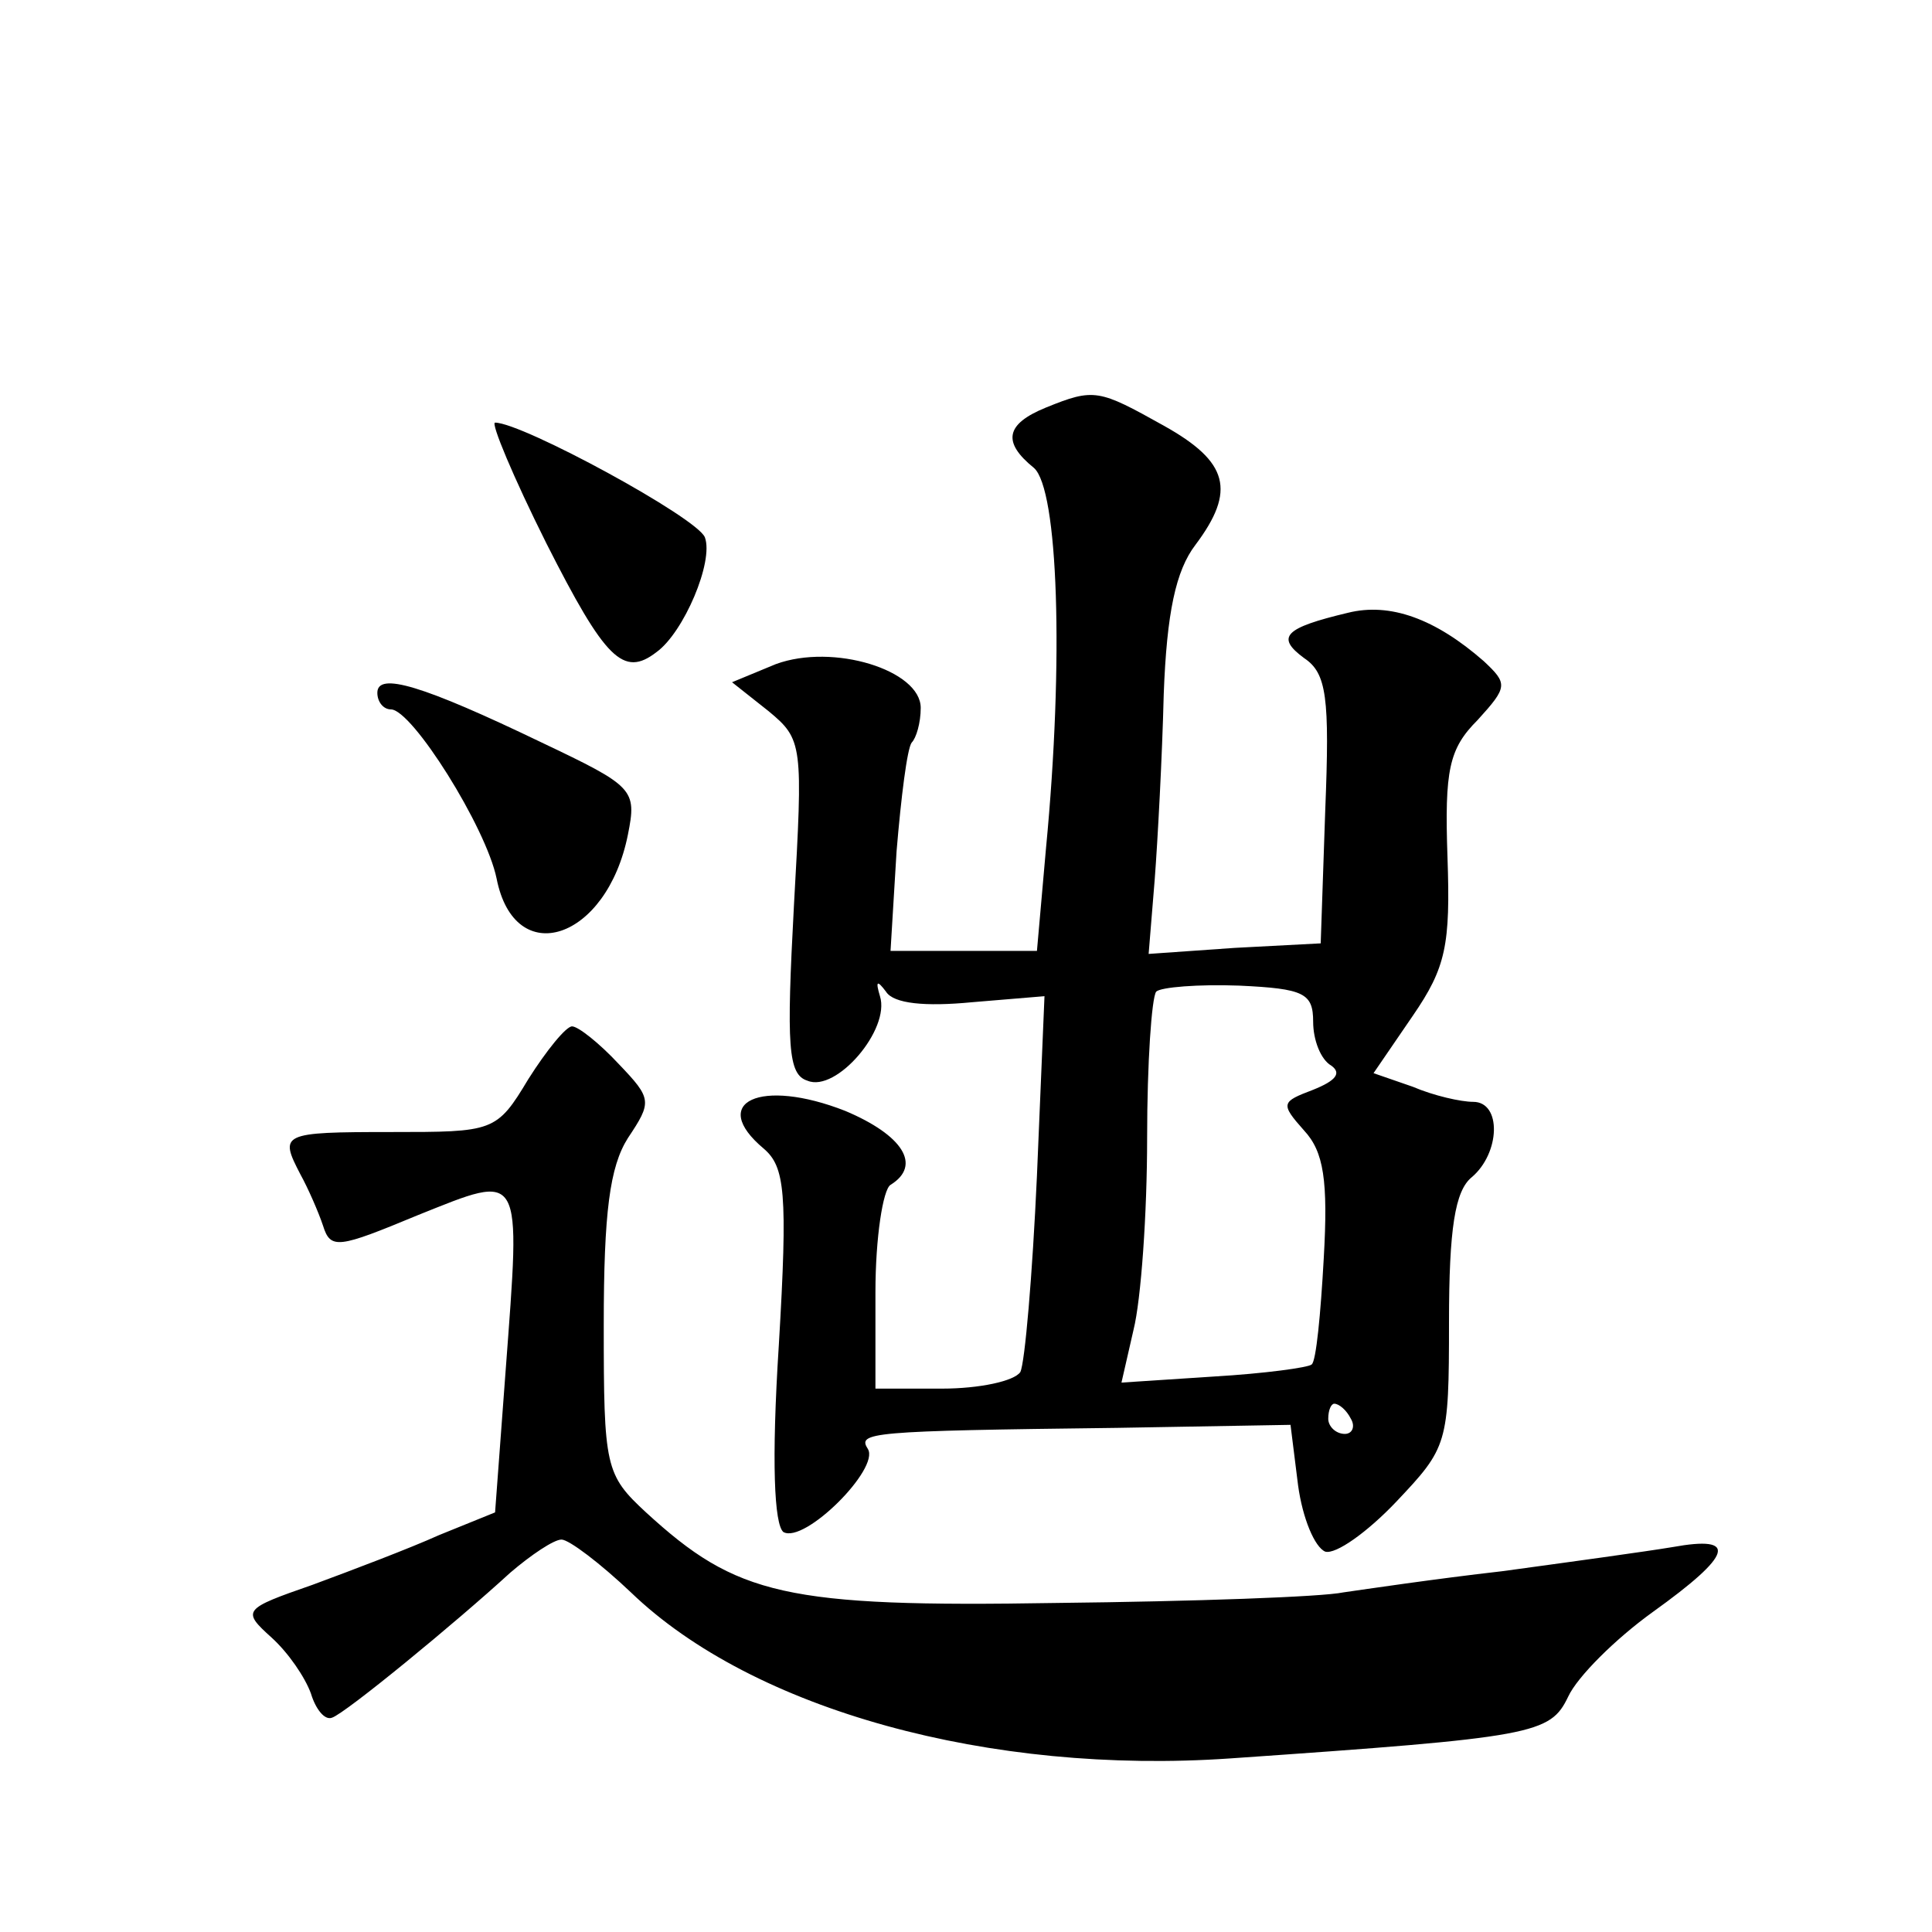 <?xml version="1.0" standalone="no"?>
<!DOCTYPE svg PUBLIC "-//W3C//DTD SVG 20010904//EN"
 "http://www.w3.org/TR/2001/REC-SVG-20010904/DTD/svg10.dtd">
<svg version="1.0" xmlns="http://www.w3.org/2000/svg"
 width="128pt" height="128pt" viewBox="0 0 128 128"
 preserveAspectRatio="xMidYMid meet">
<g transform="translate(0,128) scale(0.1,-0.1)"
fill="#0" stroke="none">
<path d="M693 1010 c-27 -11 -29 -23 -8 -40 16 -14 20 -127 8 -252 l-6 -68 -48
0 -49 0 4 66 c3 36 7 68 10 72 3 3 6 13 6 23 0 25 -58 43 -96 29 l-29 -12 24 -19
c23 -19 23 -22 17 -129 -5 -93 -4 -112 9 -116 19 -8 55 34 48 56 -3 10 -2 11 4
3 5 -8 26 -10 57 -7 l48 4 -5 -119 c-3 -66 -8 -124 -11 -130 -4 -6 -27 -11 -52
-11 l-44 0 0 64 c0 36 5 68 10 71 21 13 8 33 -30 49 -56 22 -91 6 -54 -25 14 -12
16 -29 10 -130 -5 -78 -3 -119 3 -124 14 -8 64 42 56 55 -7 11 0 12 165 14 l115
2 5 -40 c3 -22 11 -41 18 -44 7 -2 28 13 47 33 34 36 35 38 35 119 0 62 4 87 15
96 19 16 20 50 1 50 -8 0 -26 4 -40 10 l-26 9 26 38 c22 32 25 47 23 105 -2 58
1 72 20 91 20 22 20 24 4 39 -32 28 -62 39 -90 32 -42 -10 -48 -16 -29 -30 15 -10
17 -26 14 -101 l-3 -88 -57 -3 -57 -4 4 49 c2 26 5 82 6 123 2 54 8 82 21 99 27
36 22 55 -21 79 -43 24 -46 25 -78 12z m177 -407 c0 -12 5 -25 12 -29 7 -5 3 -10
-12 -16 -21 -8 -22 -9 -6 -27 13 -14 16 -33 13 -85 -2 -36 -5 -68 -8 -70 -2 -2
-31 -6 -65 -8 l-61 -4 8 35 c5 20 9 77 9 127 0 50 3 93 6 97 3 3 28 5 55 4 43 -2
49 -5 49 -24z m25 -263 c3 -5 1 -10 -4 -10 -6 0 -11 5 -11 10 0 6 2 10 4 10 3 0
8 -4 11 -10z M362 920 c39 -77 51 -89 73 -72 18 13 38 60 32 76 -5 13 -121 76 -139
76 -3 0 12 -36 34 -80z M250 821 c0 -6 4 -11 9 -11 14 0 63 -78 70 -112 12 -61
73 -41 87 29 6 30 4 32 -57 61 -79 38 -109 47 -109 33z M350 565 c-21 -35 -23 -35
-91 -35 -73 0 -74 -1 -60 -28 5 -9 12 -25 15 -34 5 -16 10 -15 63 7 70 28 68 31
58 -103 l-7 -94 -37 -15 c-20 -9 -57 -23 -84 -33 -46 -16 -47 -17 -27 -35 11 -10
22 -26 26 -37 3 -10 9 -18 14 -16 9 3 82 63 118 96 14 12 29 22 34 22 5 0 26 -16
46 -35 81 -78 238 -121 397 -110 202 14 212 16 224 41 6 13 31 38 56 56 53 38 57
51 13 43 -18 -3 -69 -10 -113 -16 -44 -5 -91 -12 -105 -14 -14 -3 -99 -6 -190 -7
-180 -3 -212 5 -272 60 -27 25 -28 30 -28 124 0 75 4 105 16 124 16 24 16 26 -6
49 -13 14 -27 25 -31 25 -4 0 -17 -16 -29 -35z"/>
</g>
</svg>
